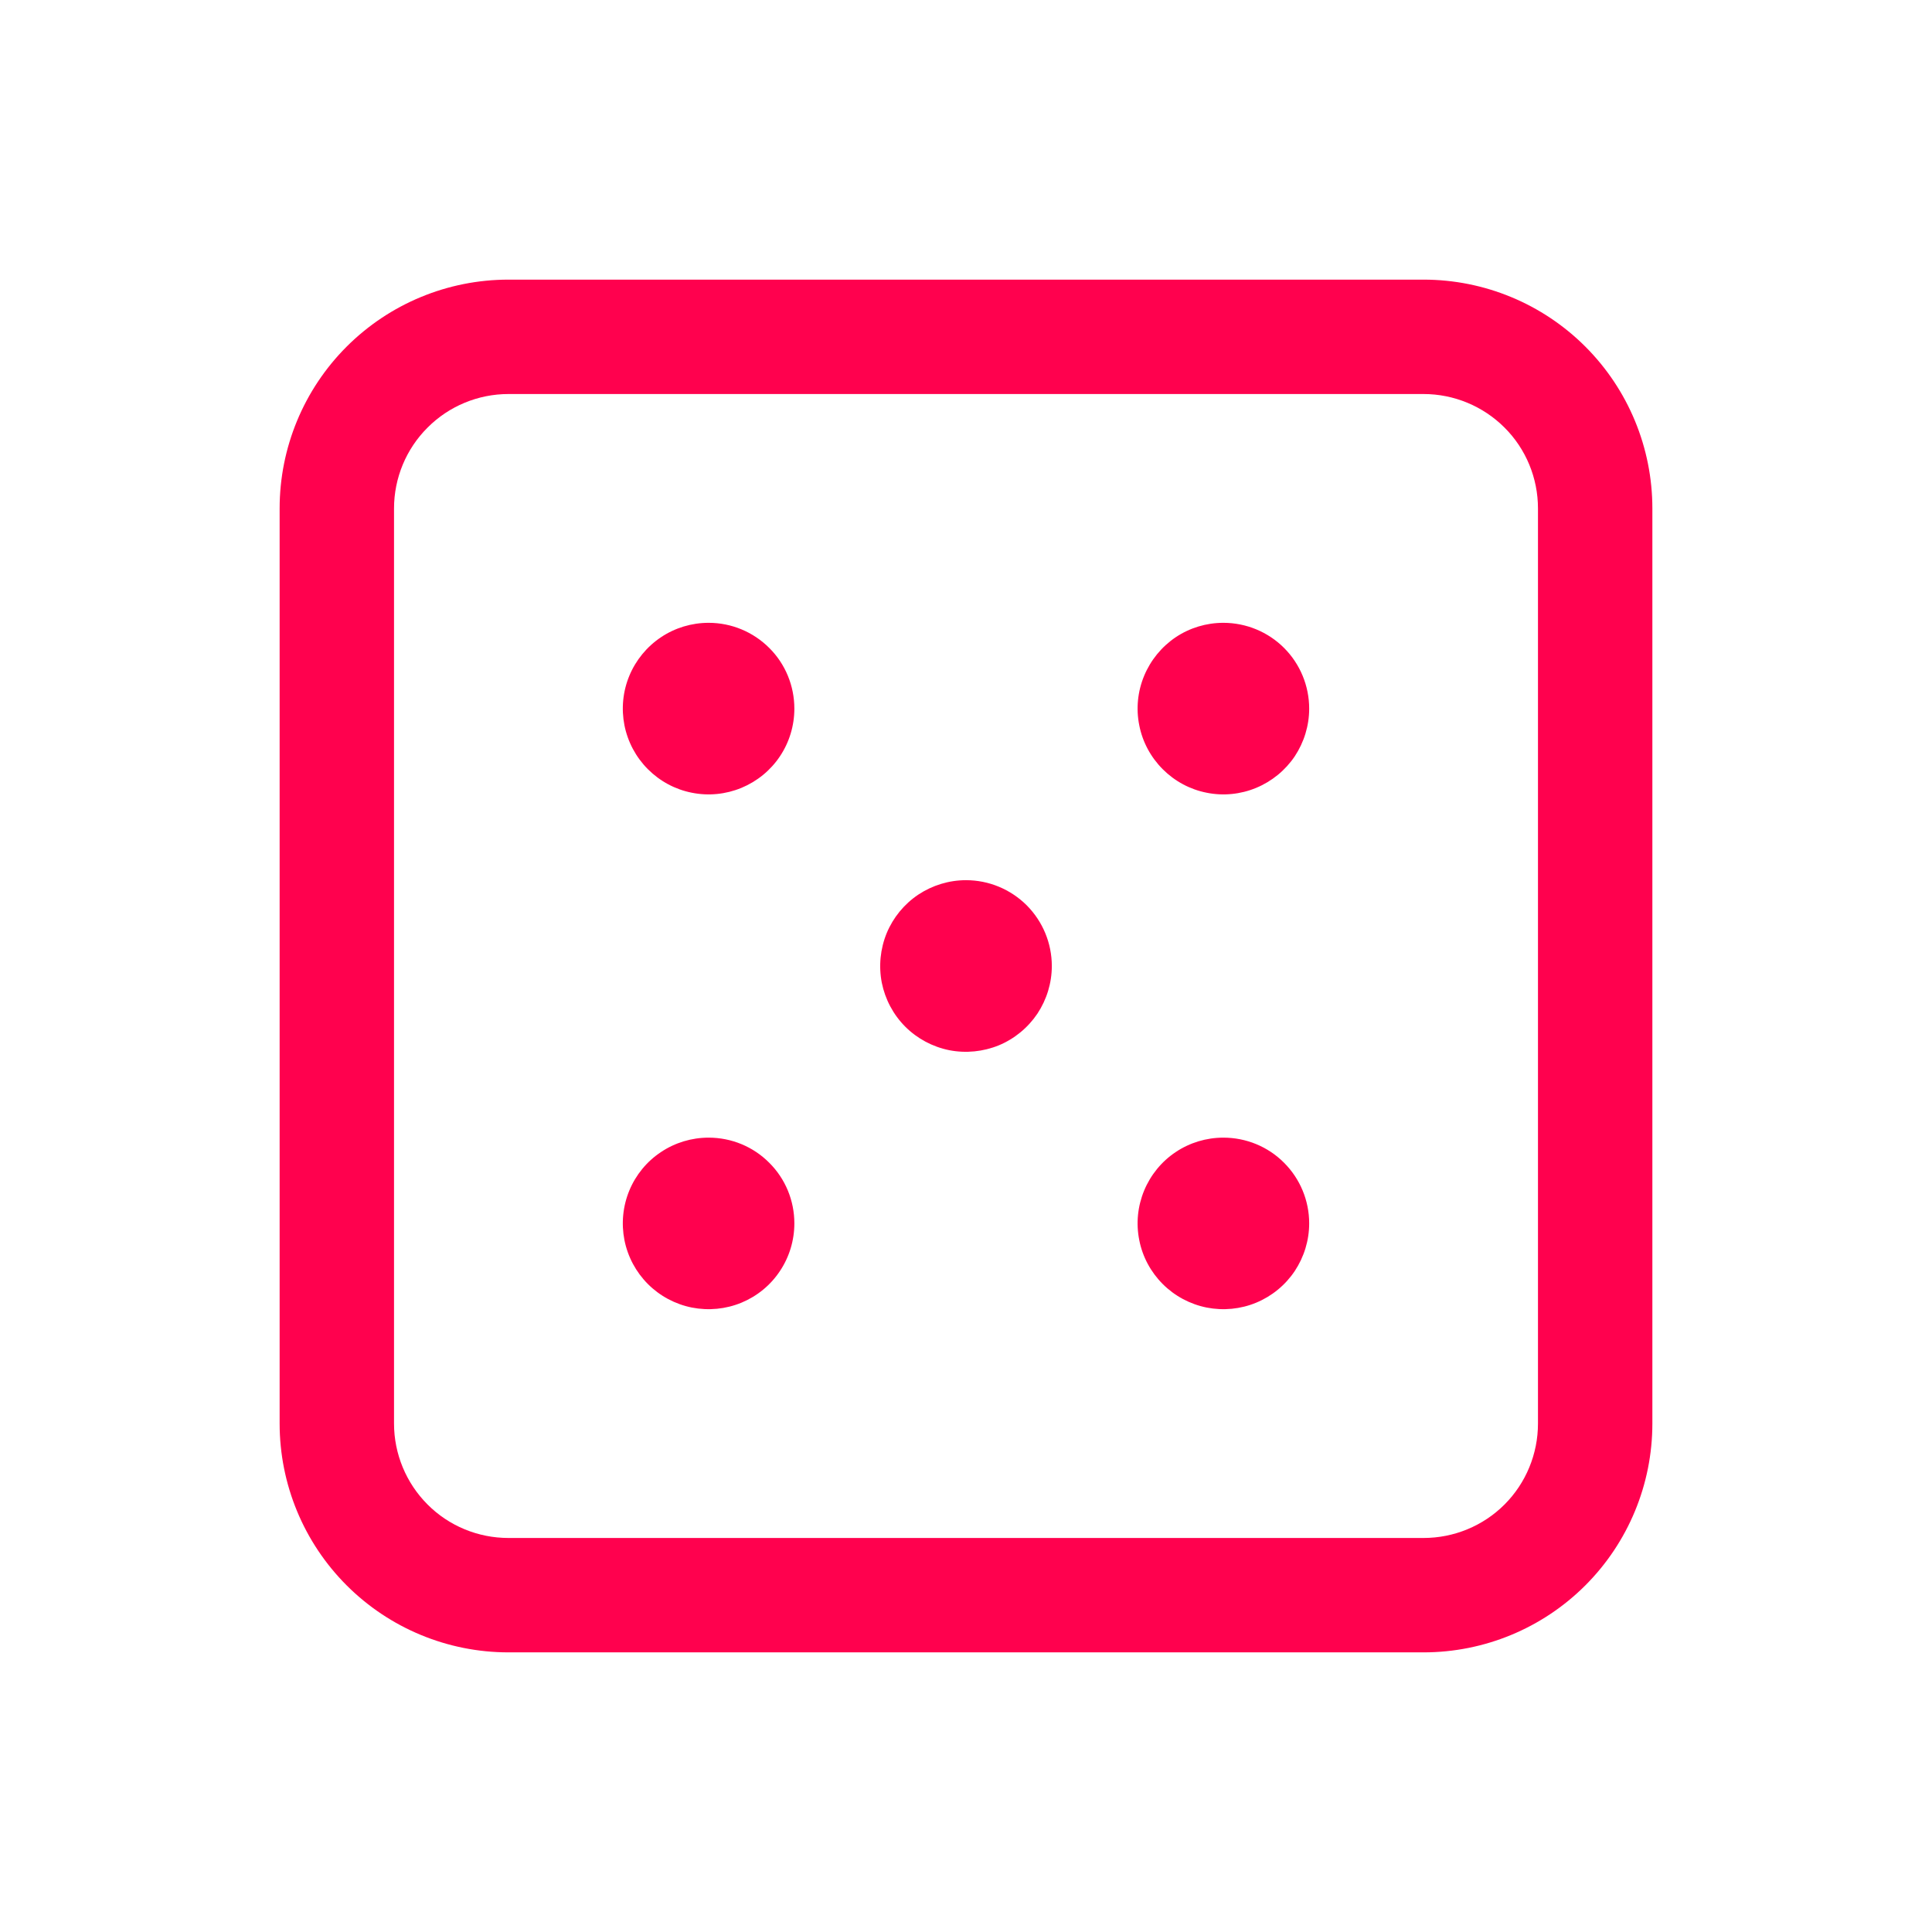 <svg width="19" height="19" viewBox="0 0 19 19" fill="none" xmlns="http://www.w3.org/2000/svg">
<g id="Nav Icons Inset">
<path id="Vector" d="M14 2.75H5C4.403 2.75 3.831 2.987 3.409 3.409C2.987 3.831 2.75 4.403 2.75 5V14C2.75 14.597 2.987 15.169 3.409 15.591C3.831 16.013 4.403 16.25 5 16.25H14C14.597 16.25 15.169 16.013 15.591 15.591C16.013 15.169 16.25 14.597 16.25 14V5C16.25 4.403 16.013 3.831 15.591 3.409C15.169 2.987 14.597 2.75 14 2.75ZM15.125 14C15.125 14.298 15.007 14.585 14.796 14.796C14.585 15.007 14.298 15.125 14 15.125H5C4.702 15.125 4.415 15.007 4.205 14.796C3.994 14.585 3.875 14.298 3.875 14V5C3.875 4.702 3.994 4.415 4.205 4.205C4.415 3.994 4.702 3.875 5 3.875H14C14.298 3.875 14.585 3.994 14.796 4.205C15.007 4.415 15.125 4.702 15.125 5V14ZM7.812 6.969C7.812 7.136 7.763 7.299 7.67 7.438C7.578 7.576 7.446 7.684 7.292 7.748C7.137 7.812 6.968 7.829 6.804 7.796C6.64 7.764 6.49 7.683 6.372 7.565C6.254 7.447 6.174 7.297 6.141 7.133C6.109 6.97 6.125 6.8 6.189 6.646C6.253 6.492 6.361 6.36 6.5 6.267C6.639 6.174 6.802 6.125 6.969 6.125C7.193 6.125 7.407 6.214 7.565 6.372C7.724 6.53 7.812 6.745 7.812 6.969ZM12.875 6.969C12.875 7.136 12.825 7.299 12.733 7.438C12.64 7.576 12.508 7.684 12.354 7.748C12.2 7.812 12.03 7.829 11.867 7.796C11.703 7.764 11.553 7.683 11.435 7.565C11.317 7.447 11.236 7.297 11.204 7.133C11.171 6.97 11.188 6.8 11.252 6.646C11.316 6.492 11.424 6.36 11.562 6.267C11.701 6.174 11.864 6.125 12.031 6.125C12.255 6.125 12.47 6.214 12.628 6.372C12.786 6.53 12.875 6.745 12.875 6.969ZM7.812 12.031C7.812 12.198 7.763 12.361 7.67 12.5C7.578 12.639 7.446 12.747 7.292 12.811C7.137 12.875 6.968 12.891 6.804 12.859C6.64 12.826 6.49 12.746 6.372 12.628C6.254 12.51 6.174 12.36 6.141 12.196C6.109 12.032 6.125 11.863 6.189 11.708C6.253 11.554 6.361 11.422 6.5 11.33C6.639 11.237 6.802 11.188 6.969 11.188C7.193 11.188 7.407 11.276 7.565 11.435C7.724 11.593 7.812 11.807 7.812 12.031ZM10.344 9.5C10.344 9.667 10.294 9.83 10.202 9.969C10.109 10.107 9.977 10.216 9.823 10.28C9.669 10.343 9.499 10.36 9.335 10.328C9.172 10.295 9.021 10.215 8.903 10.097C8.785 9.979 8.705 9.828 8.672 9.665C8.64 9.501 8.657 9.331 8.72 9.177C8.784 9.023 8.892 8.891 9.031 8.798C9.17 8.706 9.333 8.656 9.5 8.656C9.724 8.656 9.938 8.745 10.097 8.903C10.255 9.062 10.344 9.276 10.344 9.5ZM12.875 12.031C12.875 12.198 12.825 12.361 12.733 12.5C12.64 12.639 12.508 12.747 12.354 12.811C12.2 12.875 12.03 12.891 11.867 12.859C11.703 12.826 11.553 12.746 11.435 12.628C11.317 12.51 11.236 12.36 11.204 12.196C11.171 12.032 11.188 11.863 11.252 11.708C11.316 11.554 11.424 11.422 11.562 11.33C11.701 11.237 11.864 11.188 12.031 11.188C12.255 11.188 12.47 11.276 12.628 11.435C12.786 11.593 12.875 11.807 12.875 12.031Z" fill="#FF014E"/>
</g>
</svg>
